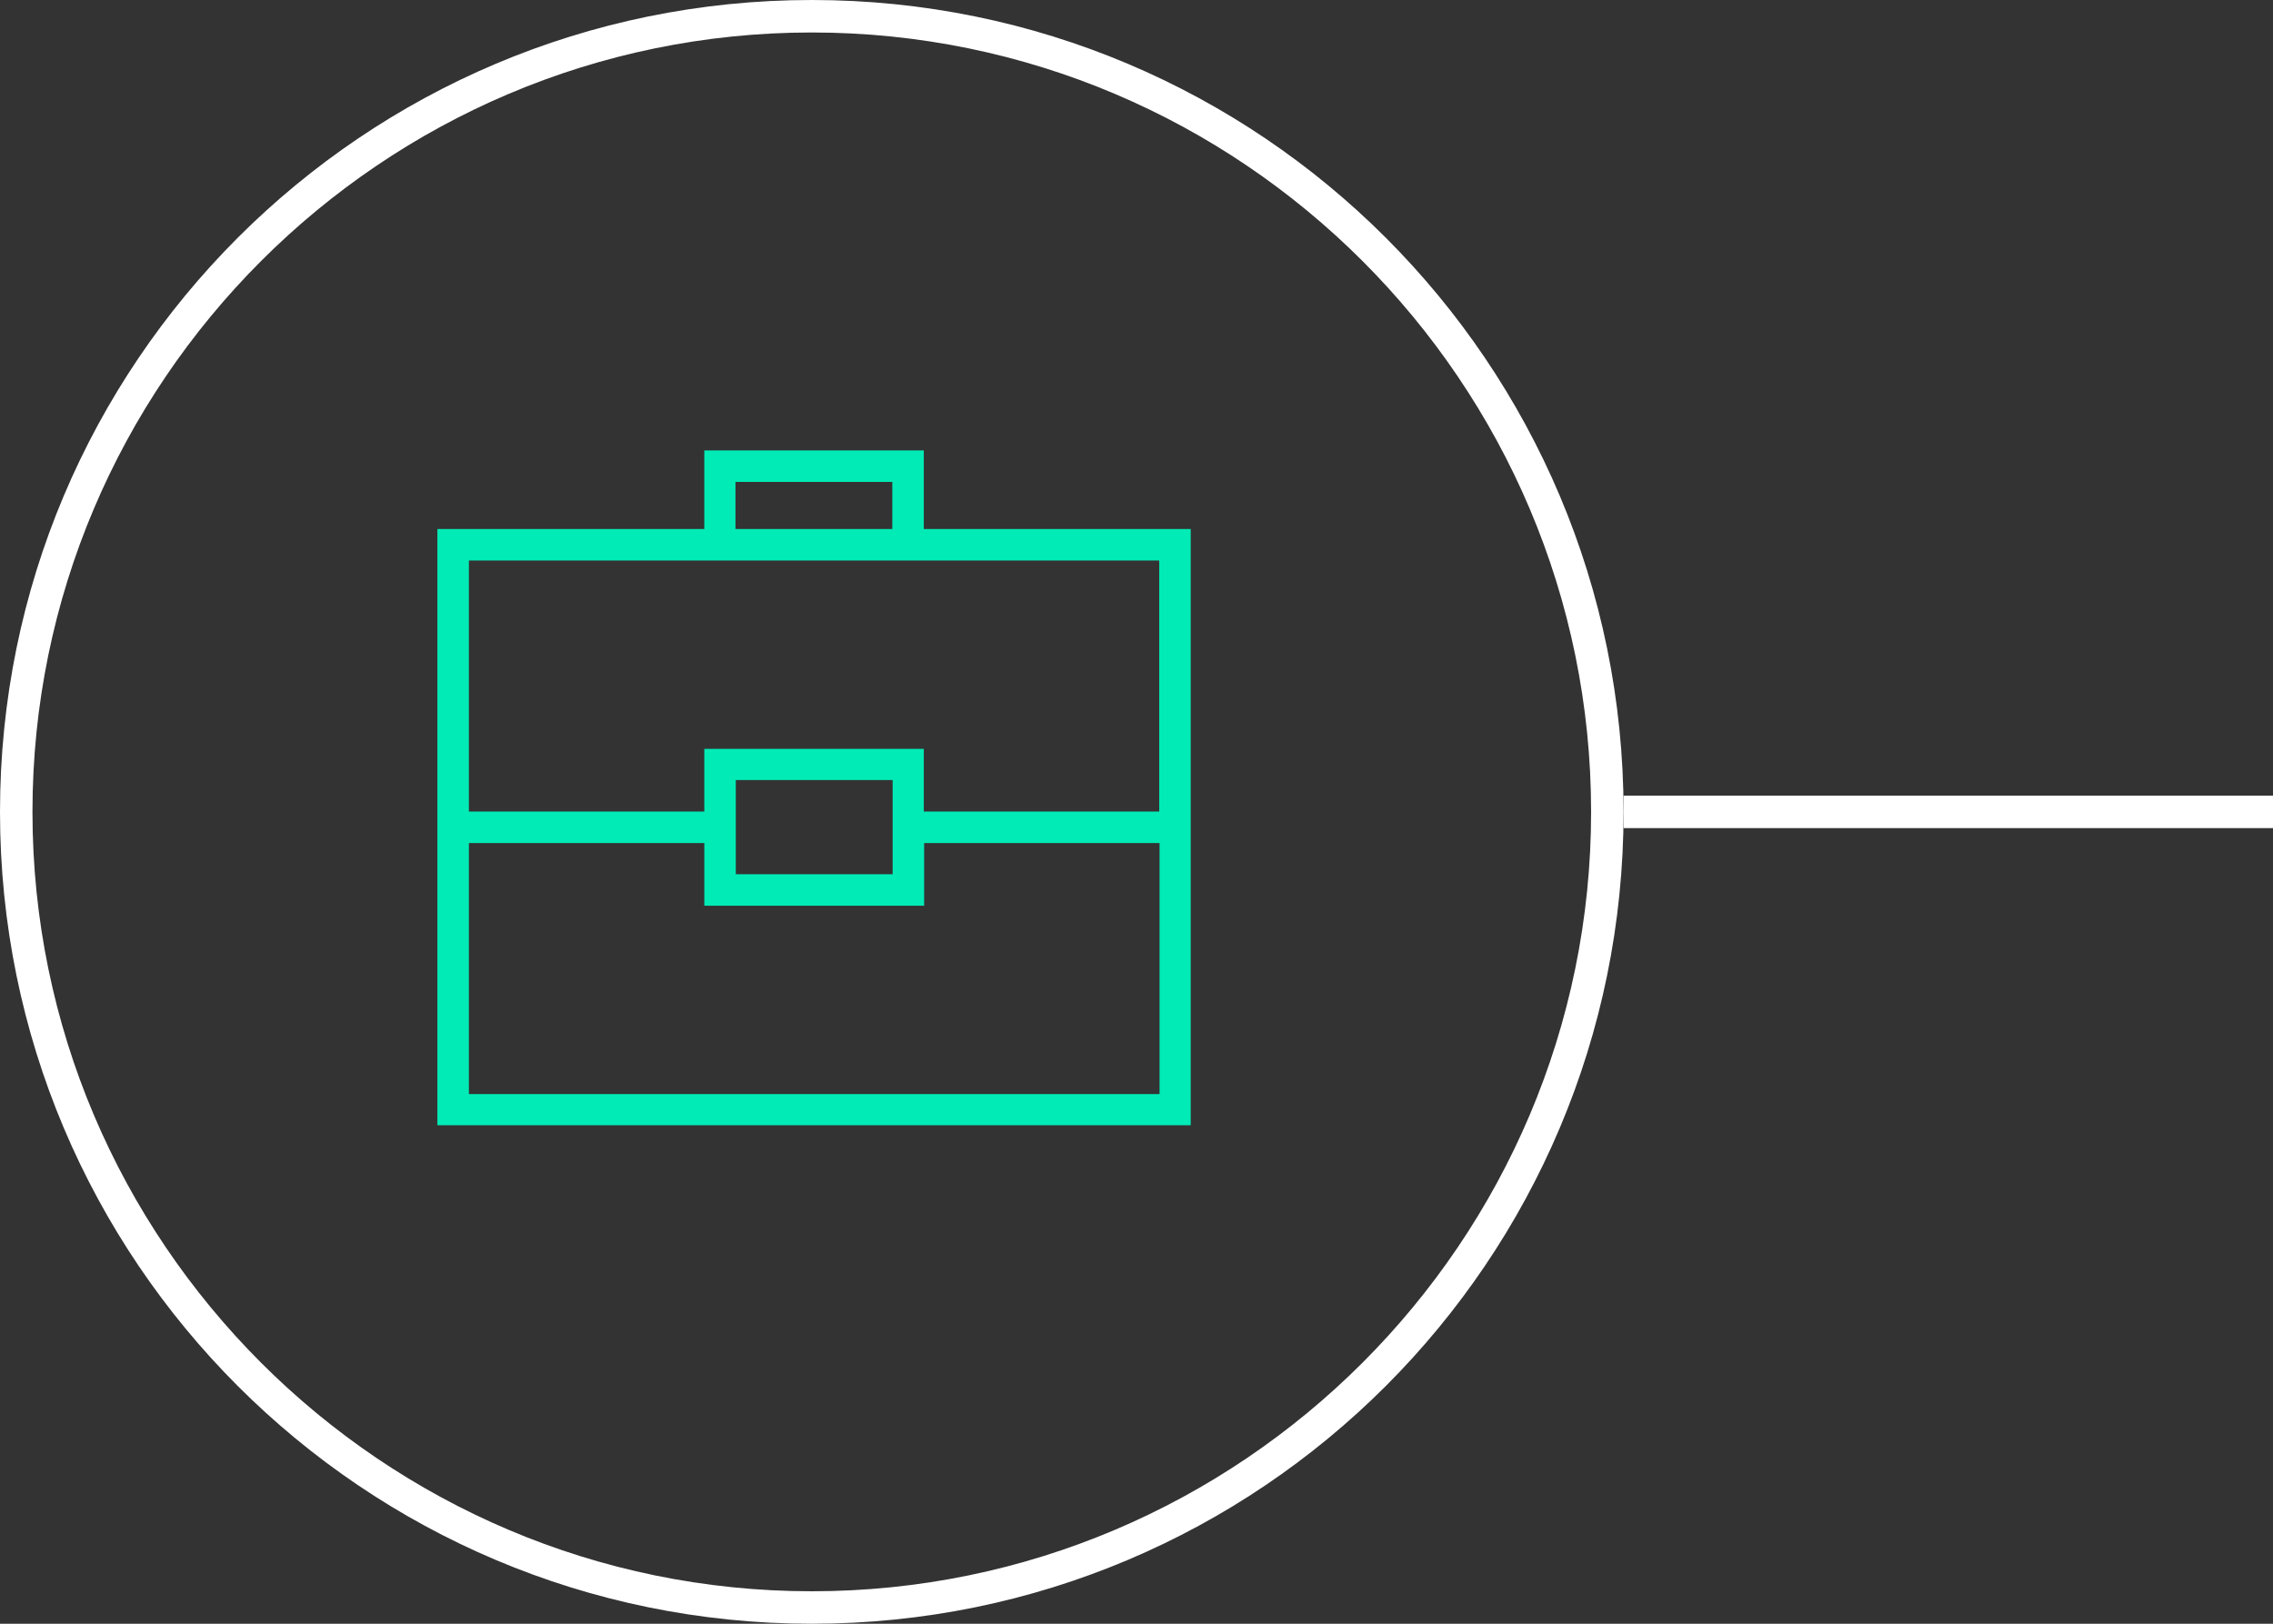 <?xml version="1.0" encoding="UTF-8"?>
<svg xmlns="http://www.w3.org/2000/svg" xmlns:xlink="http://www.w3.org/1999/xlink" version="1.1" x="0px" y="0px" width="70px" height="50px" viewBox="0 0 70 50" style="enable-background:new 0 0 70 50;" xml:space="preserve">
<rect x="0" y="0" width="70" height="50" fill="#333333" stroke="none"/>
<style type="text/css">
	.st0{display:none;}
	.st1{display:inline;fill:#121E3C;}
	.st2{display:inline;}
	.st3{fill:none;stroke:#3B42FF;stroke-width:1.615;stroke-linecap:round;stroke-linejoin:round;}
	.st4{fill:none;stroke:#3B42FF;stroke-width:1.5;stroke-miterlimit:10;}
	.st5{display:inline;fill:#3B42FF;}
	.st6{fill:none;stroke:#3B42FF;stroke-width:1.615;stroke-linecap:round;stroke-linejoin:round;stroke-miterlimit:10;}
	.st7{display:inline;fill:none;stroke:#3B42FF;stroke-width:1.6;}
	.st8{fill:#FFFFFF;}
	.st9{fill:#00ebb6;}
	.st10{fill:none;stroke:#FFFFFF;stroke-miterlimit:10;}
	.st11{fill:#656565;}
	.st12{fill:#00ebb6;stroke:#FFFFFF;stroke-miterlimit:10;}
	.st13{fill:#FFFFFF;stroke:#FFFFFF;stroke-miterlimit:10;}
</style>
<g id="Ground" class="st0">
	<rect x="-52.03" y="-139.28" class="st1" width="970.76" height="613.8" fill="#000000"></rect>
</g>
<g id="Kontur" class="st0">
</g>
<g id="SVG">
	<g id="Gruppe_399_2_" transform="translate(-690.5 -1595.5)">
		<g id="Ellipse_2700_5_">
			<path class="st8" d="M715.5,1596.5c13.23,0,24,10.77,24,24s-10.77,24-24,24s-24-10.77-24-24S702.27,1596.5,715.5,1596.5      M715.5,1595.5c-13.81,0-25,11.19-25,25s11.19,25,25,25s25-11.19,25-25S729.31,1595.5,715.5,1595.5L715.5,1595.5z" fill="#000000"></path>
		</g>
		<path id="Pfad_898_2_" class="st9" d="M718.95,1611.79v-2.42h-6.76v2.42h-8.22v18.36h23.2v-18.36H718.95z M713.15,1610.34h4.83    v1.45h-4.83V1610.34z M712.19,1612.76h14.01v7.73h-7.25v-1.93h-6.76v1.93h-7.25v-7.73H712.19z M717.99,1619.52v2.9h-4.83v-2.9    H717.99z M704.94,1629.19v-7.73h7.25v1.93h6.77v-1.93h7.25v7.73H704.94L704.94,1629.19z" fill="#000000"></path>
	</g>
	<line id="Linie_98_6_" class="st10" x1="50" y1="25" x2="70" y2="25" fill="#000000"></line>
</g>
</svg>
